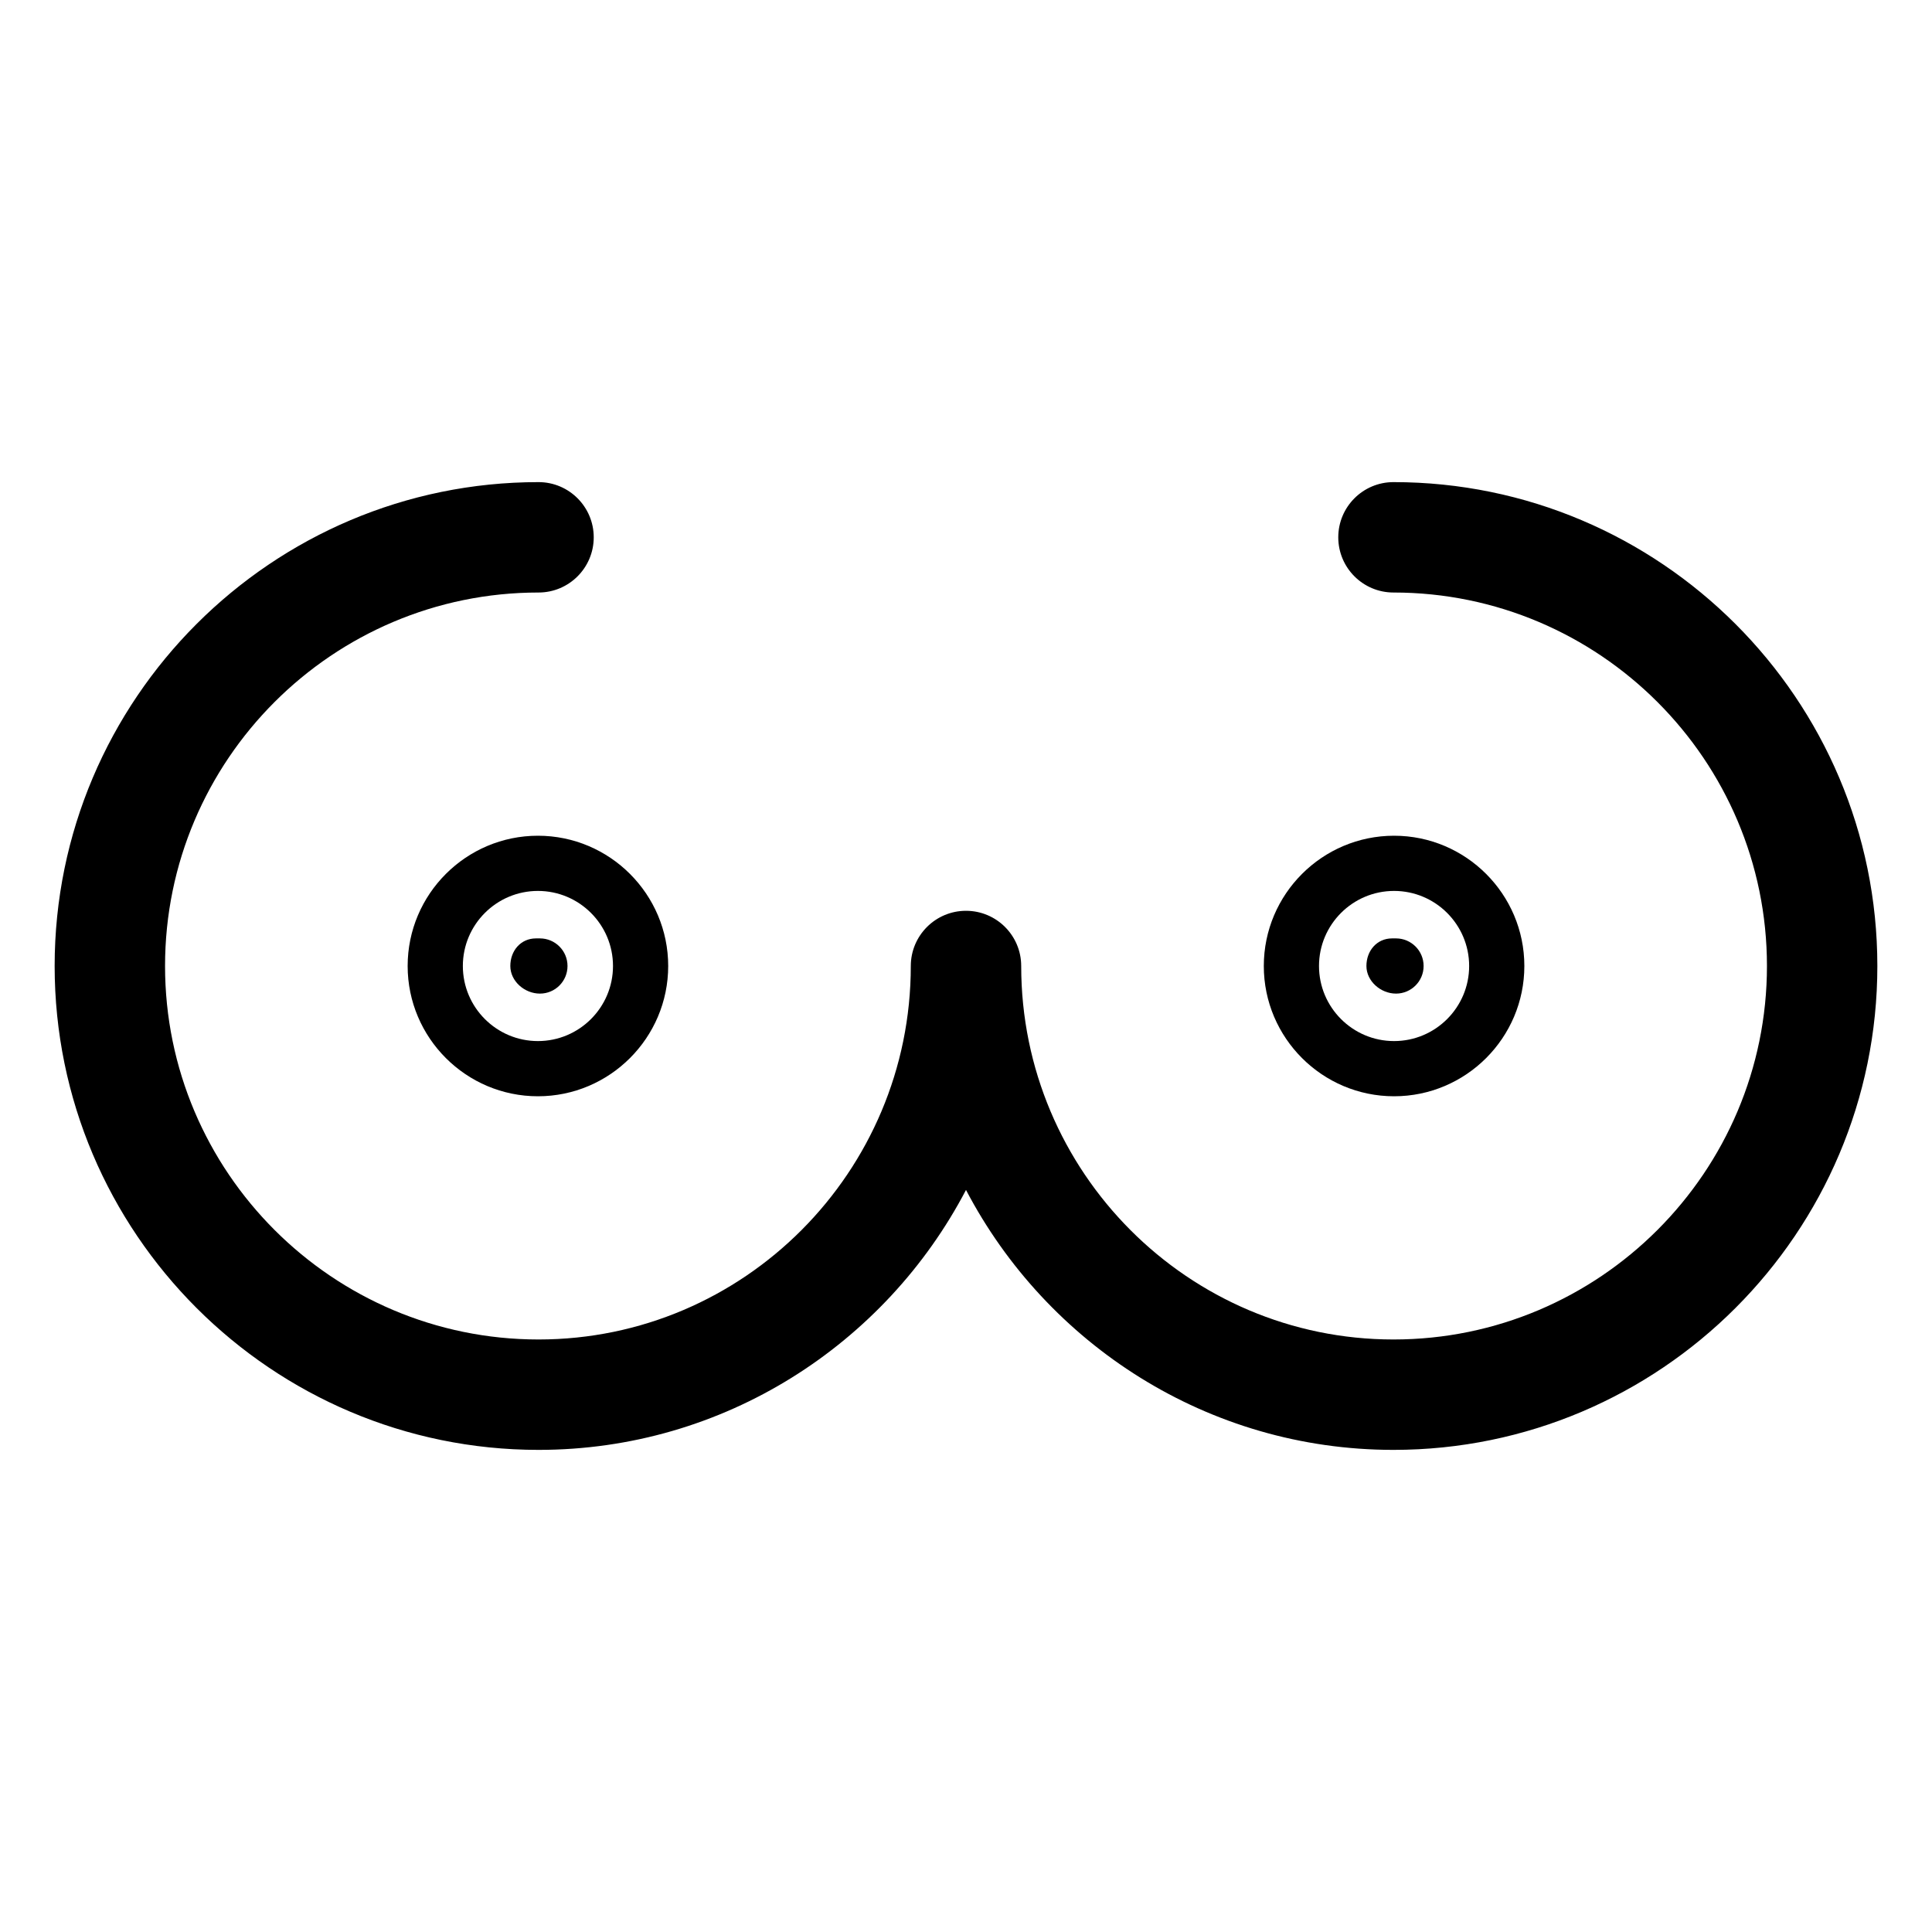 <svg xmlns="http://www.w3.org/2000/svg" enable-background="new 0 0 35 35" viewBox="0 0 35 35" id="woman-breast">
  <path d="M25.244,8.734c-0.552,0-1,0.448-1,1s0.448,1,1,1c3.731,0,6.766,3.035,6.766,6.766
		c0,3.731-3.035,6.766-6.766,6.766c-3.719,0-6.744-3.035-6.744-6.766c0-0.552-0.448-1-1-1s-1,0.448-1,1
		c0,3.731-3.025,6.766-6.744,6.766c-3.731,0-6.766-3.035-6.766-6.766c0-3.731,3.035-6.766,6.766-6.766
		c0.552,0,1-0.448,1-1s-0.448-1-1-1c-4.833,0-8.766,3.933-8.766,8.766s3.933,8.766,8.766,8.766
		c3.361,0,6.281-1.914,7.744-4.709c1.463,2.795,4.383,4.709,7.744,4.709c4.833,0,8.766-3.932,8.766-8.766
		S30.078,8.734,25.244,8.734z"></path>
  <path d="M7.385,17.5c0,1.301,1.059,2.36,2.36,2.36s2.36-1.059,2.36-2.36s-1.059-2.36-2.36-2.36
		S7.385,16.199,7.385,17.5z M11.105,17.5c0,0.75-0.61,1.36-1.36,1.36S8.385,18.25,8.385,17.5
		s0.61-1.36,1.36-1.36S11.105,16.75,11.105,17.5z"></path>
  <path d="M9.245 17.5c0 .276.259.5.536.5s.5-.224.5-.5-.224-.5-.5-.5H9.71C9.433 17 9.245 17.224 9.245 17.5zM25.255 19.86c1.301 0 2.36-1.059 2.36-2.36s-1.059-2.36-2.36-2.36-2.36 1.059-2.36 2.36S23.954 19.86 25.255 19.86zM25.255 16.14c.75 0 1.36.61 1.36 1.36s-.61 1.36-1.36 1.36-1.36-.61-1.36-1.36S24.505 16.14 25.255 16.14z"></path>
  <path d="M25.29,18c0.276,0,0.5-0.224,0.5-0.5s-0.224-0.5-0.5-0.5h-0.071c-0.276,0-0.465,0.224-0.465,0.5
		S25.014,18,25.29,18z"></path>
</svg>
